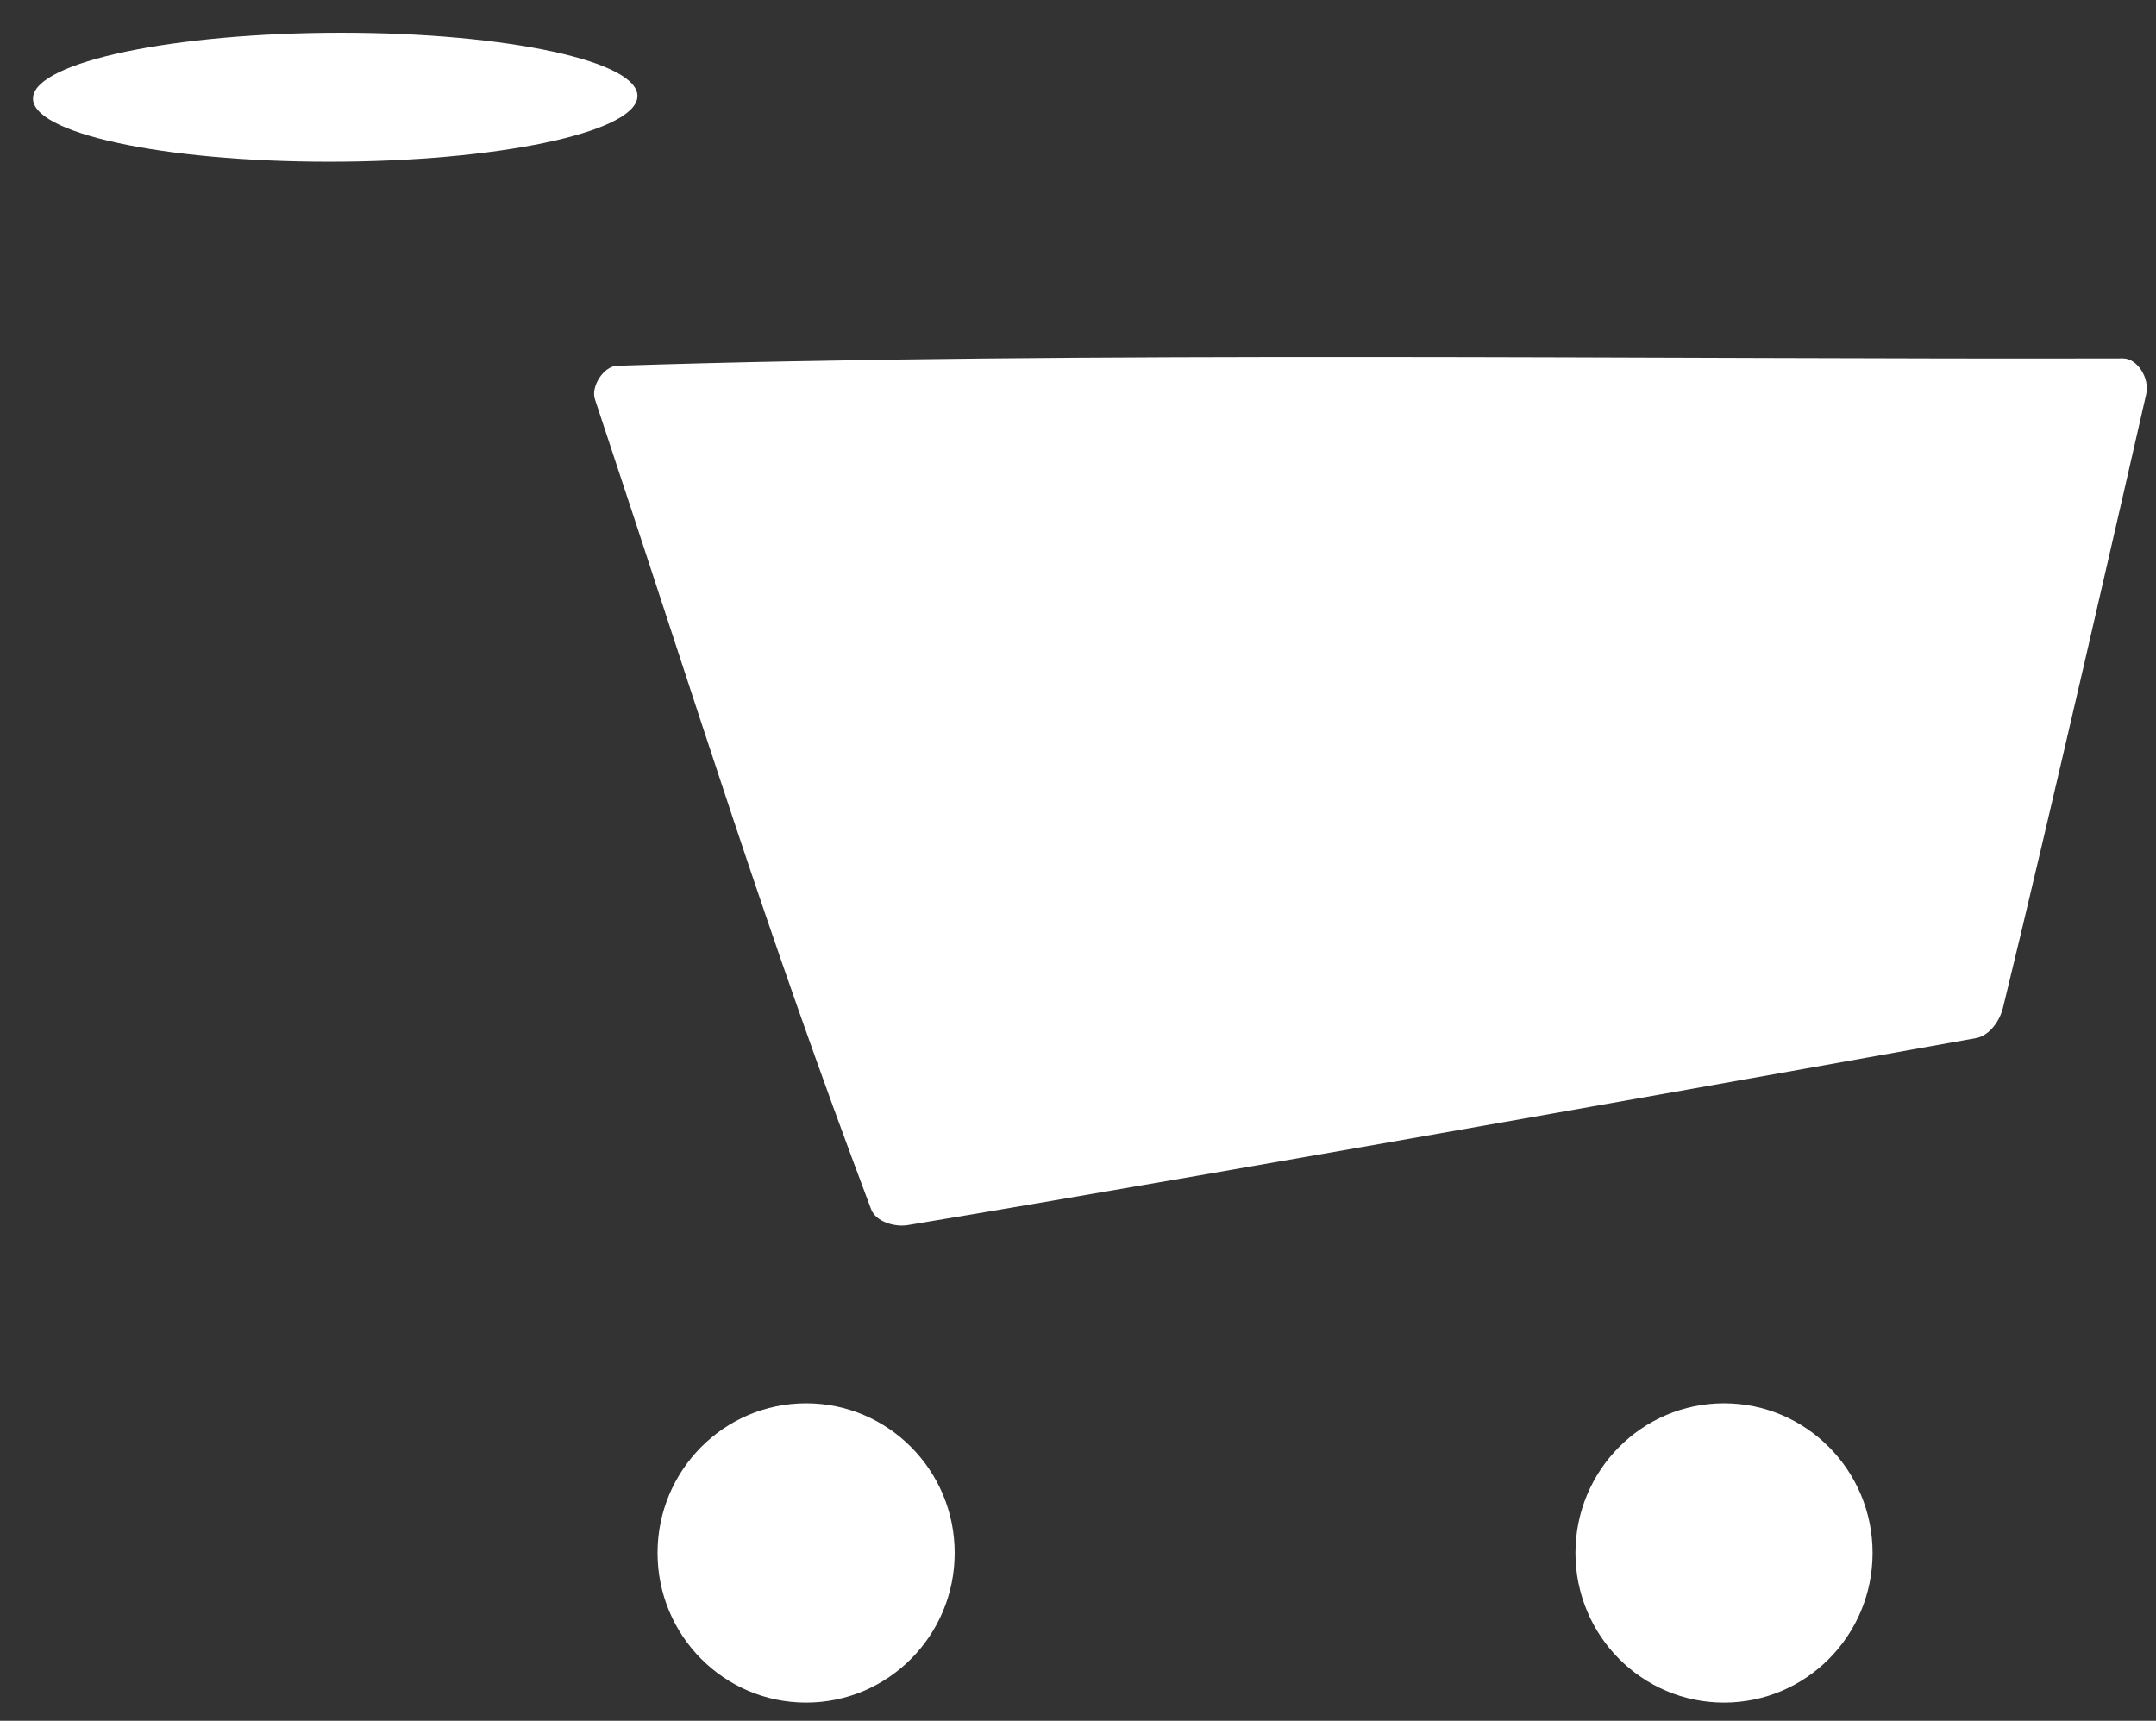 <?xml version="1.0" encoding="UTF-8" standalone="no"?>
<svg
   aria-hidden="true"
   focusable="false"
   data-prefix="fas"
   data-icon="shopping-cart"
   class="svg-inline--fa fa-shopping-cart fa-w-18"
   role="img"
   viewBox="0 0 466 372"
   version="1.1"
   id="svg4"
   sodipodi:docname="shopping-cart.svg"
   width="466"
   height="372"
   inkscape:version="1.1 (ce6663b3b7, 2021-05-25)"
   xmlns:inkscape="http://www.inkscape.org/namespaces/inkscape"
   xmlns:sodipodi="http://sodipodi.sourceforge.net/DTD/sodipodi-0.dtd"
   xmlns="http://www.w3.org/2000/svg"
   xmlns:svg="http://www.w3.org/2000/svg">
  <rect x="0" y="0" width="466" height="372" fill="#333333" stroke="none"/>
  <defs
     id="defs8" />
  <sodipodi:namedview
     id="namedview6"
     pagecolor="#ffffff"
     bordercolor="#666666"
     borderopacity="1.0"
     inkscape:pageshadow="2"
     inkscape:pageopacity="0"
     inkscape:pagecheckerboard="true"
     showgrid="false"
     width="466px"
     inkscape:zoom="0.96102398"
     inkscape:cx="263.78114"
     inkscape:cy="188.34077"
     inkscape:window-width="1600"
     inkscape:window-height="831"
     inkscape:window-x="0"
     inkscape:window-y="0"
     inkscape:window-maximized="1"
     inkscape:current-layer="layer1" />
  <g
     inkscape:groupmode="layer"
     id="layer1"
     inkscape:label="Layer 1">
    <g
       id="g829"
       style="fill:#ffffff;fill-opacity:1;stroke:none;stroke-opacity:0.75">
      <ellipse
         style="fill:#ffffff;fill-opacity:1;stroke:none;stroke-width:7.859;stroke-miterlimit:4;stroke-dasharray:none;stroke-opacity:0.75"
         id="path1437"
         cx="174.234"
         cy="335.721"
         rx="32.111"
         ry="32.35" />
      <ellipse
         style="fill:#ffffff;fill-opacity:1;stroke:none;stroke-width:7.859;stroke-miterlimit:4;stroke-dasharray:none;stroke-opacity:0.75"
         id="path1437-6"
         cx="372.631"
         cy="335.721"
         rx="32.111"
         ry="32.35" />
      <path
         style="fill:#ffffff;fill-opacity:1;stroke:none;stroke-width:3.944px;stroke-linecap:butt;stroke-linejoin:miter;stroke-opacity:0.75"
         d="m 128.579,86.288 c 23.723,71.402 36.545,113.634 59.699,175.123 1.019,2.706 5.077,3.915 7.912,3.444 72.408,-12.032 204.824,-35.752 230.883,-40.429 2.934,-0.527 5.159,-3.712 5.857,-6.571 10.233,-41.941 26.394,-112.644 30.954,-132.655 0.792,-3.476 -1.954,-7.722 -5.003,-7.714 -98.064,0.257 -227.608,-1.61 -325.532,1.595 -2.865,0.094 -5.678,4.47 -4.769,7.208 z"
         id="path5527"
         sodipodi:nodetypes="sssssssss" />
      <ellipse
         style="fill:#ffffff;fill-opacity:1;stroke:none;stroke-width:14.224;stroke-linecap:round;stroke-miterlimit:4;stroke-dasharray:none;stroke-opacity:0.75"
         id="path6335"
         cx="74.418"
         cy="21.106"
         rx="65.309"
         ry="13.993"
         transform="matrix(1,0,-0.093,0.996,0,0)" />
    </g>
  </g>
</svg>
